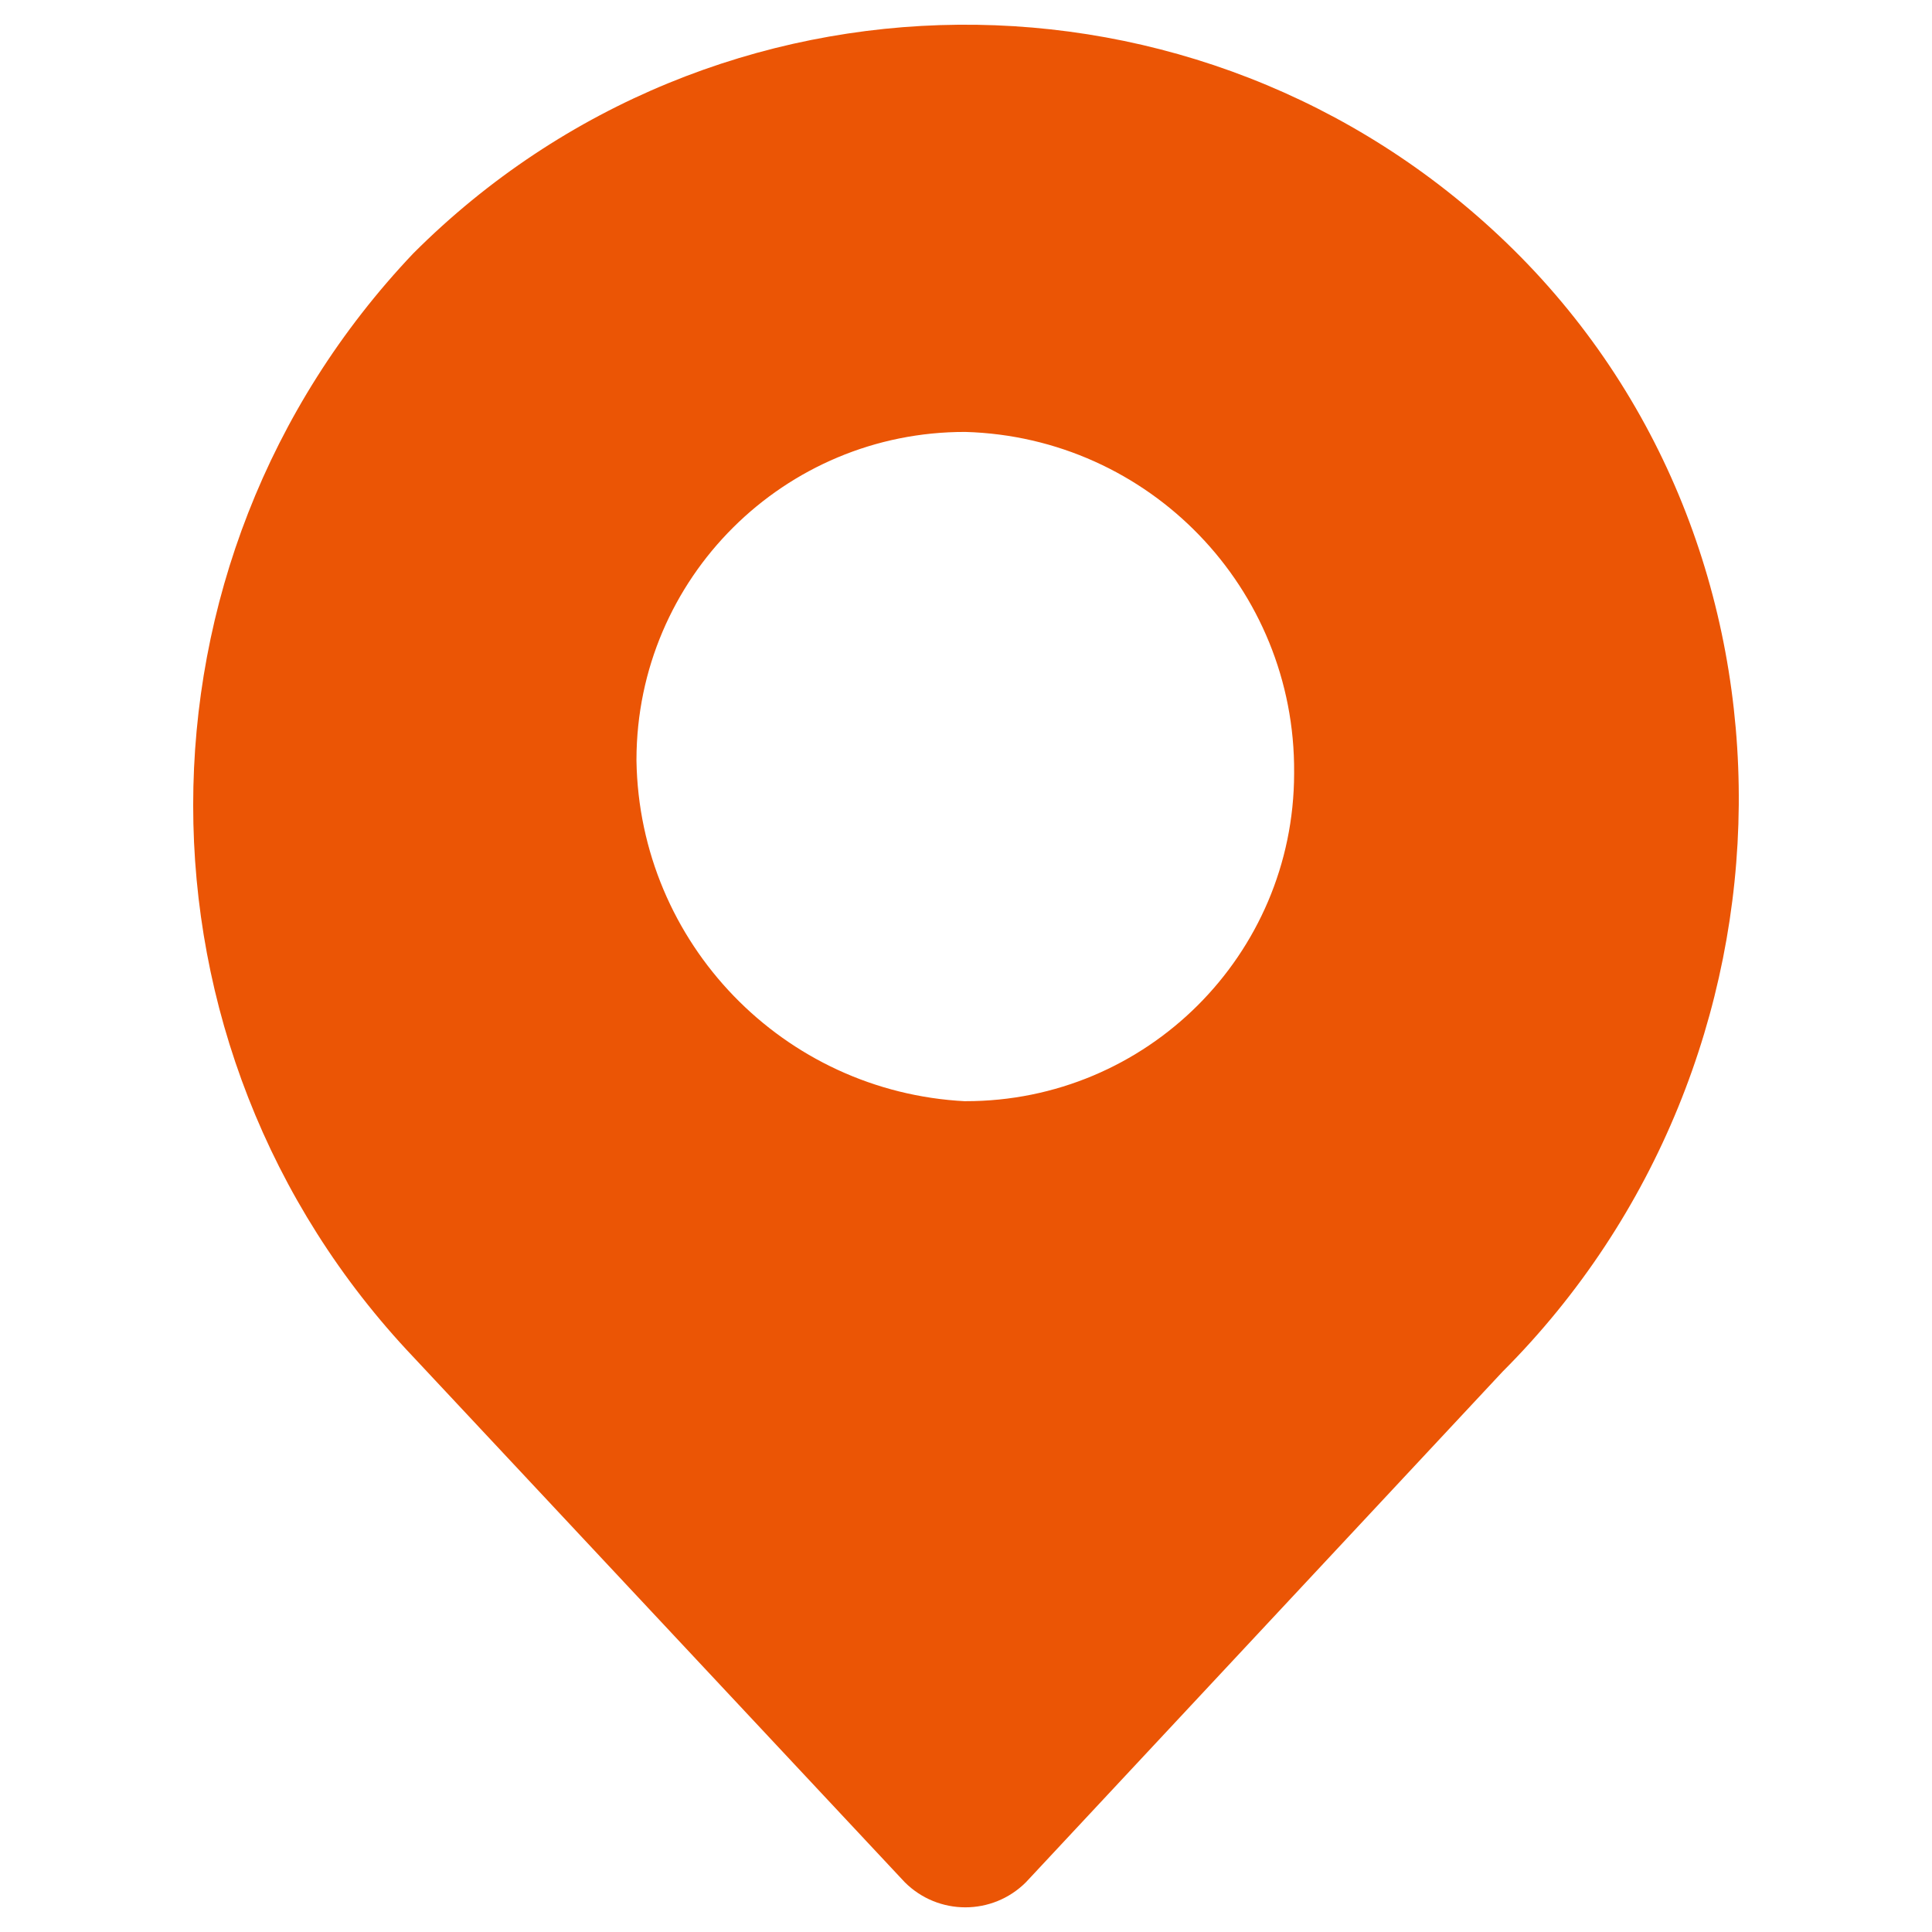 <?xml version="1.0" encoding="UTF-8"?><svg id="_レイヤー_1" xmlns="http://www.w3.org/2000/svg" width="30" height="30" viewBox="0 0 30 30"><defs><style>.cls-1{fill:none;}.cls-1,.cls-2{stroke-width:0px;}.cls-2{fill:#eb5505;}</style></defs><rect class="cls-1" width="30" height="30"/><g id="Places"><path id="_パス_114" class="cls-2" d="m14.99,17.099c2.814.005,5.1-2.272,5.105-5.086,0-.006,0-.012,0-.018.02-2.858-2.248-5.207-5.105-5.288-2.814-.006-5.101,2.27-5.107,5.085,0,.007,0,.013,0,.02.045,2.832,2.278,5.144,5.107,5.288ZM6.419,3.933c4.678-4.678,12.23-4.732,16.974-.162,4.893,4.713,4.744,12.723-.059,17.526l-7.403,7.93c-.52.52-1.362.52-1.882,0l-7.63-8.155C1.86,16.269,1.86,8.737,6.419,3.933Z"/></g></svg>